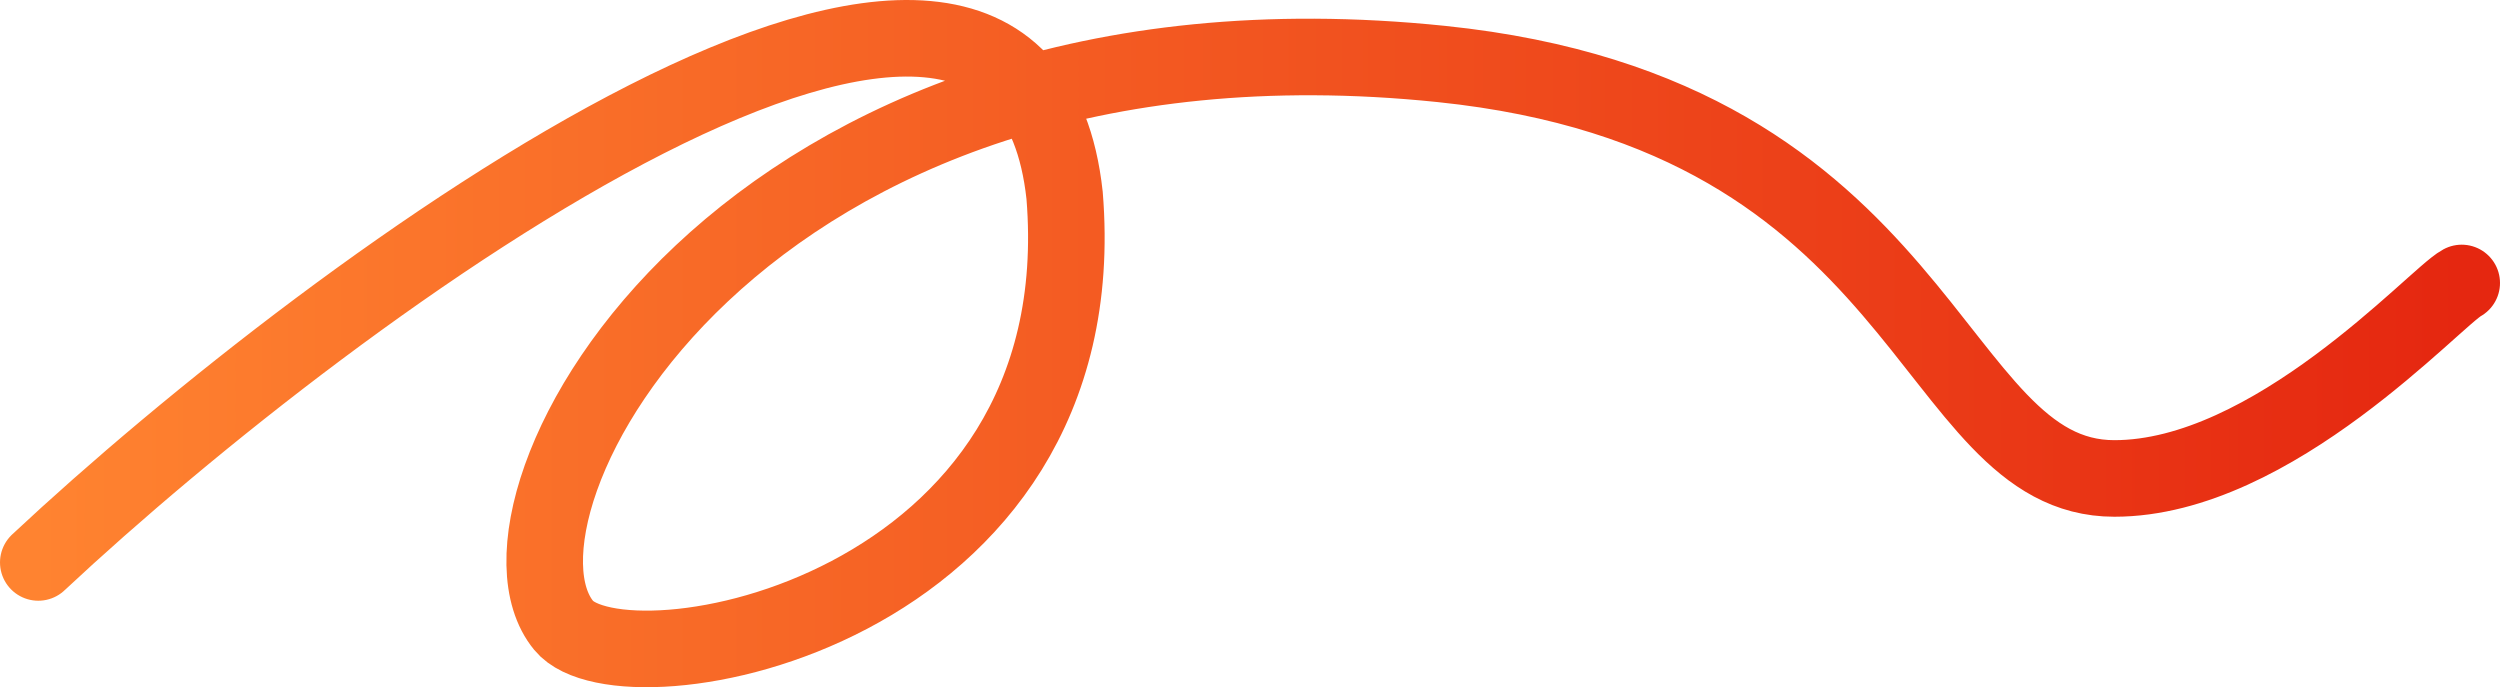 <?xml version="1.0" encoding="UTF-8"?> <svg xmlns="http://www.w3.org/2000/svg" width="1306" height="359" viewBox="0 0 1306 359" fill="none"><path d="M20 293.822C176.057 147.829 532.635 -113.716 556.146 102.065C574.035 321.054 325.639 364.738 294.462 326.727C243.928 265.117 384.927 -4.593 752.92 33.418C1008.98 59.867 1006.82 249.941 1104.56 249.941C1187.36 249.941 1272.2 155.197 1286 147.822" stroke="url(#paint0_linear_15_16)" stroke-width="40" stroke-linecap="round"></path><defs><linearGradient id="paint0_linear_15_16" x1="19.795" y1="179.5" x2="1285.9" y2="179.5" gradientUnits="userSpaceOnUse"><stop stop-color="#FF8330"></stop><stop offset="1" stop-color="#E52710"></stop></linearGradient></defs></svg> 